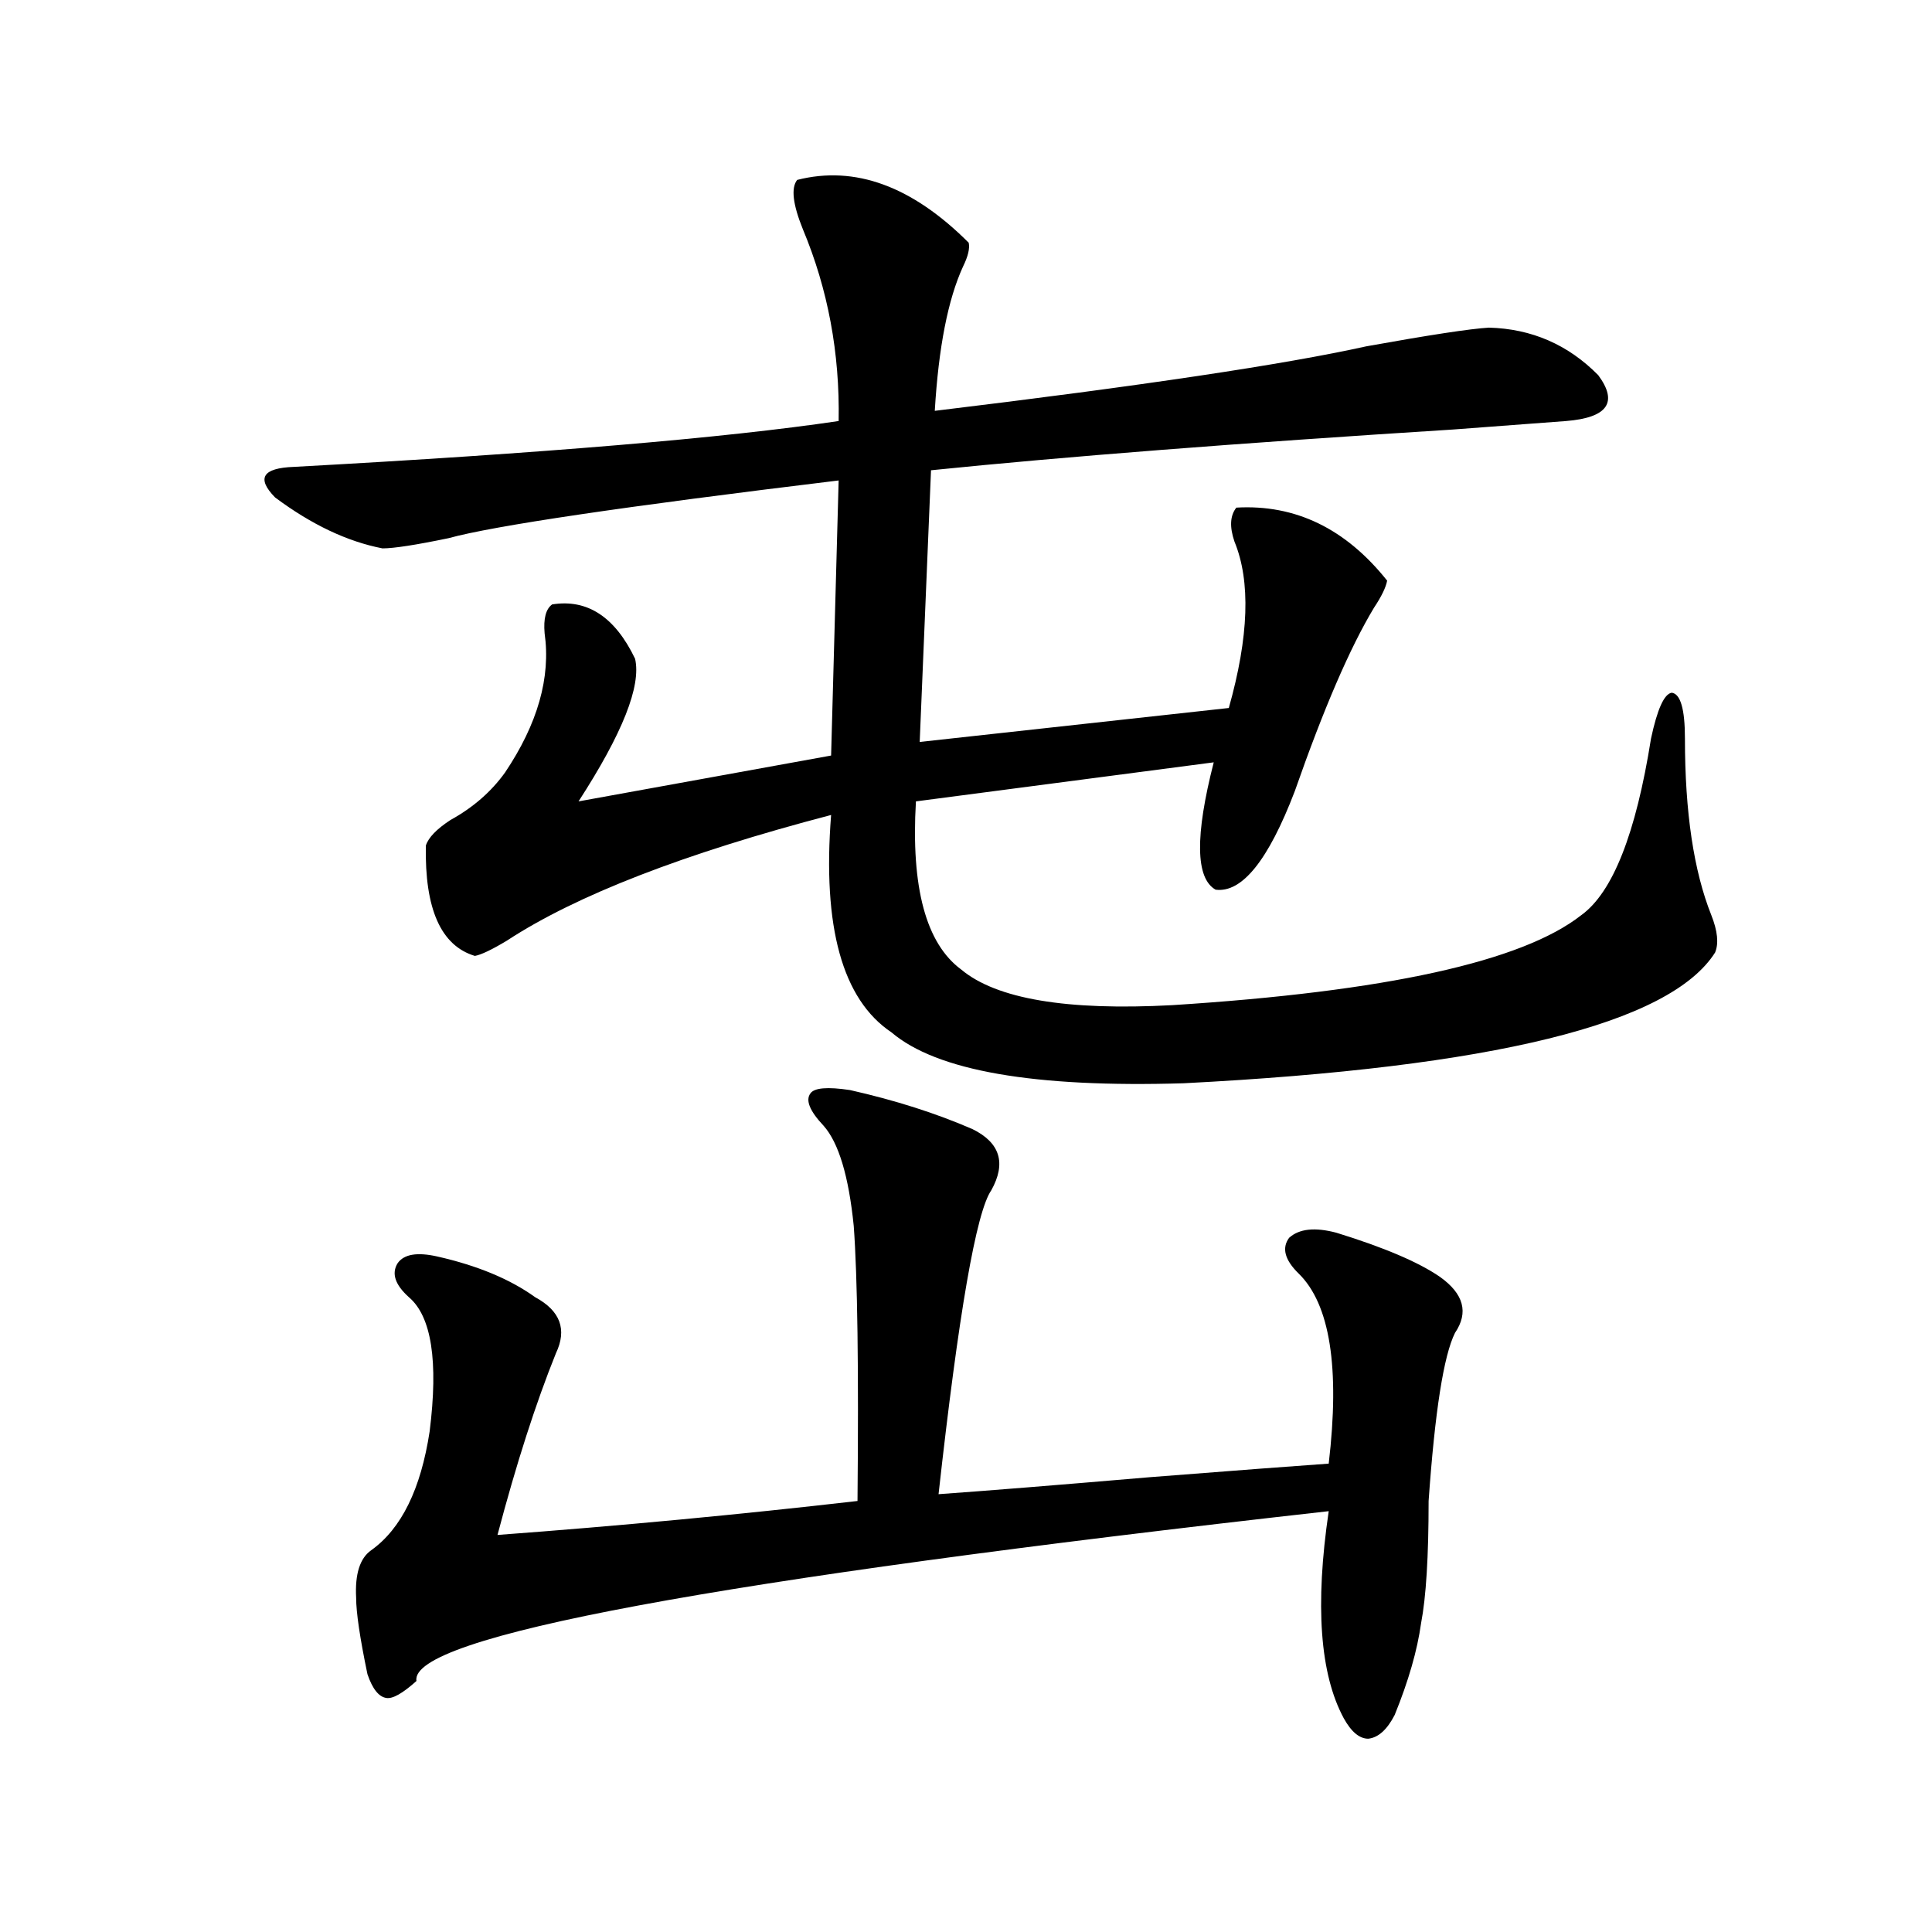 <?xml version="1.0" encoding="utf-8"?>
<!-- Generator: Adobe Illustrator 16.0.0, SVG Export Plug-In . SVG Version: 6.00 Build 0)  -->
<!DOCTYPE svg PUBLIC "-//W3C//DTD SVG 1.1//EN" "http://www.w3.org/Graphics/SVG/1.1/DTD/svg11.dtd">
<svg version="1.1" id="图层_1" xmlns="http://www.w3.org/2000/svg" xmlns:xlink="http://www.w3.org/1999/xlink" x="0px" y="0px"
	 width="1000px" height="1000px" viewBox="0 0 1000 1000" enable-background="new 0 0 1000 1000" xml:space="preserve">
<path d="M501.402,125.637c0.641,2.939-0.335,7.031-2.927,12.305c-7.805,17.002-12.683,41.899-14.634,74.707
	c106.659-12.881,181.124-24.019,223.409-33.398c32.515-5.85,53.657-9.077,63.413-9.668c22.104,0.591,40.975,8.789,56.584,24.609
	c10.396,14.063,4.878,21.973-16.585,23.73c-7.805,0.591-27.316,2.061-58.535,4.395c-111.217,7.031-201.306,14.063-270.237,21.094
	l-5.854,140.625l159.996-17.578c10.396-36.914,11.372-65.615,2.927-86.133c-2.606-7.607-2.286-13.472,0.976-17.578
	c30.563-1.758,56.584,10.85,78.047,37.793c-0.655,3.516-2.927,8.213-6.829,14.063c-12.362,20.518-26.021,52.158-40.975,94.922
	c-13.658,35.747-27.316,52.734-40.975,50.977c-10.411-5.85-10.731-27.822-0.976-65.918l-154.143,20.215
	c-2.606,44.536,5.198,73.54,23.414,87.012c18.201,15.244,54.633,21.396,109.266,18.457c110.562-7.031,181.124-22.549,211.702-46.582
	c16.25-11.714,28.292-42.188,36.097-91.406c3.247-15.229,6.829-23.14,10.731-23.73c4.543,0.591,6.829,8.501,6.829,23.73
	c0,38.096,4.543,68.555,13.658,91.406c3.247,8.213,3.902,14.653,1.951,19.336c-23.414,36.914-115.119,59.478-275.115,67.676
	c-77.406,2.349-127.802-6.44-151.216-26.367c-25.365-16.987-35.776-54.492-31.219-112.5
	c-76.096,19.927-132.039,41.611-167.801,65.039c-7.805,4.697-13.338,7.334-16.585,7.91c-17.561-5.273-26.021-24.307-25.365-57.129
	c1.296-4.092,5.519-8.486,12.683-13.184c11.707-6.44,21.128-14.639,28.292-24.609c16.905-25.186,23.734-49.219,20.487-72.07
	c-0.655-7.607,0.641-12.593,3.902-14.941c18.201-2.925,32.515,6.455,42.926,28.125c3.247,14.063-6.509,38.672-29.268,73.828
	l130.729-23.73l3.902-142.383c-111.217,13.486-178.532,23.442-201.946,29.883c-16.92,3.516-28.292,5.273-34.146,5.273
	c-18.216-3.516-36.752-12.305-55.608-26.367c-9.756-9.956-6.509-15.229,9.756-15.82c128.777-7.031,222.754-14.941,281.944-23.73
	c0.641-35.156-5.533-68.252-18.536-99.316c-5.213-12.881-6.188-21.382-2.927-25.488C442.532,85.51,472.135,96.345,501.402,125.637z
	 M439.94,564.211c23.414,5.273,44.542,12.017,63.413,20.215c14.299,7.031,17.561,17.578,9.756,31.641
	c-7.805,11.138-16.92,63.584-27.316,157.324c24.71-1.758,61.127-4.683,109.266-8.789c44.877-3.516,75.761-5.85,92.681-7.031
	c5.854-49.795,0.641-82.617-15.609-98.438c-7.164-7.031-8.78-13.184-4.878-18.457c5.198-4.683,13.323-5.562,24.39-2.637
	c24.71,7.622,42.591,15.244,53.657,22.852c12.348,8.789,14.954,18.457,7.805,29.004c-5.854,11.729-10.411,40.732-13.658,87.012
	c0,28.716-1.311,49.81-3.902,63.281c-1.951,14.063-6.509,29.883-13.658,47.461c-3.902,7.608-8.46,11.715-13.658,12.305
	c-4.558,0-8.78-3.516-12.683-10.547c-12.362-22.852-14.969-58.598-7.805-107.227c-318.696,35.747-476.086,65.039-472.184,87.891
	c-7.164,6.441-12.362,9.366-15.609,8.789c-3.902-0.59-7.164-4.696-9.756-12.305c-3.902-18.759-5.854-31.942-5.854-39.551
	c-0.655-12.305,1.951-20.503,7.805-24.609c15.609-11.123,25.686-31.641,30.243-61.523c4.543-36.323,0.976-59.463-10.731-69.434
	c-7.164-6.44-9.115-12.305-5.854-17.578c3.247-4.683,10.076-5.85,20.487-3.516c20.808,4.697,37.713,11.729,50.73,21.094
	c13.003,7.031,16.585,16.699,10.731,29.004c-10.411,25.791-20.487,57.129-30.243,94.043c63.078-4.683,125.195-10.547,186.337-17.578
	c0.641-68.555,0-116.016-1.951-142.383c-2.606-25.776-7.805-43.066-15.609-51.855c-7.164-7.607-9.436-13.184-6.829-16.699
	C421.404,563.044,428.233,562.453,439.94,564.211z"/>
</svg>
